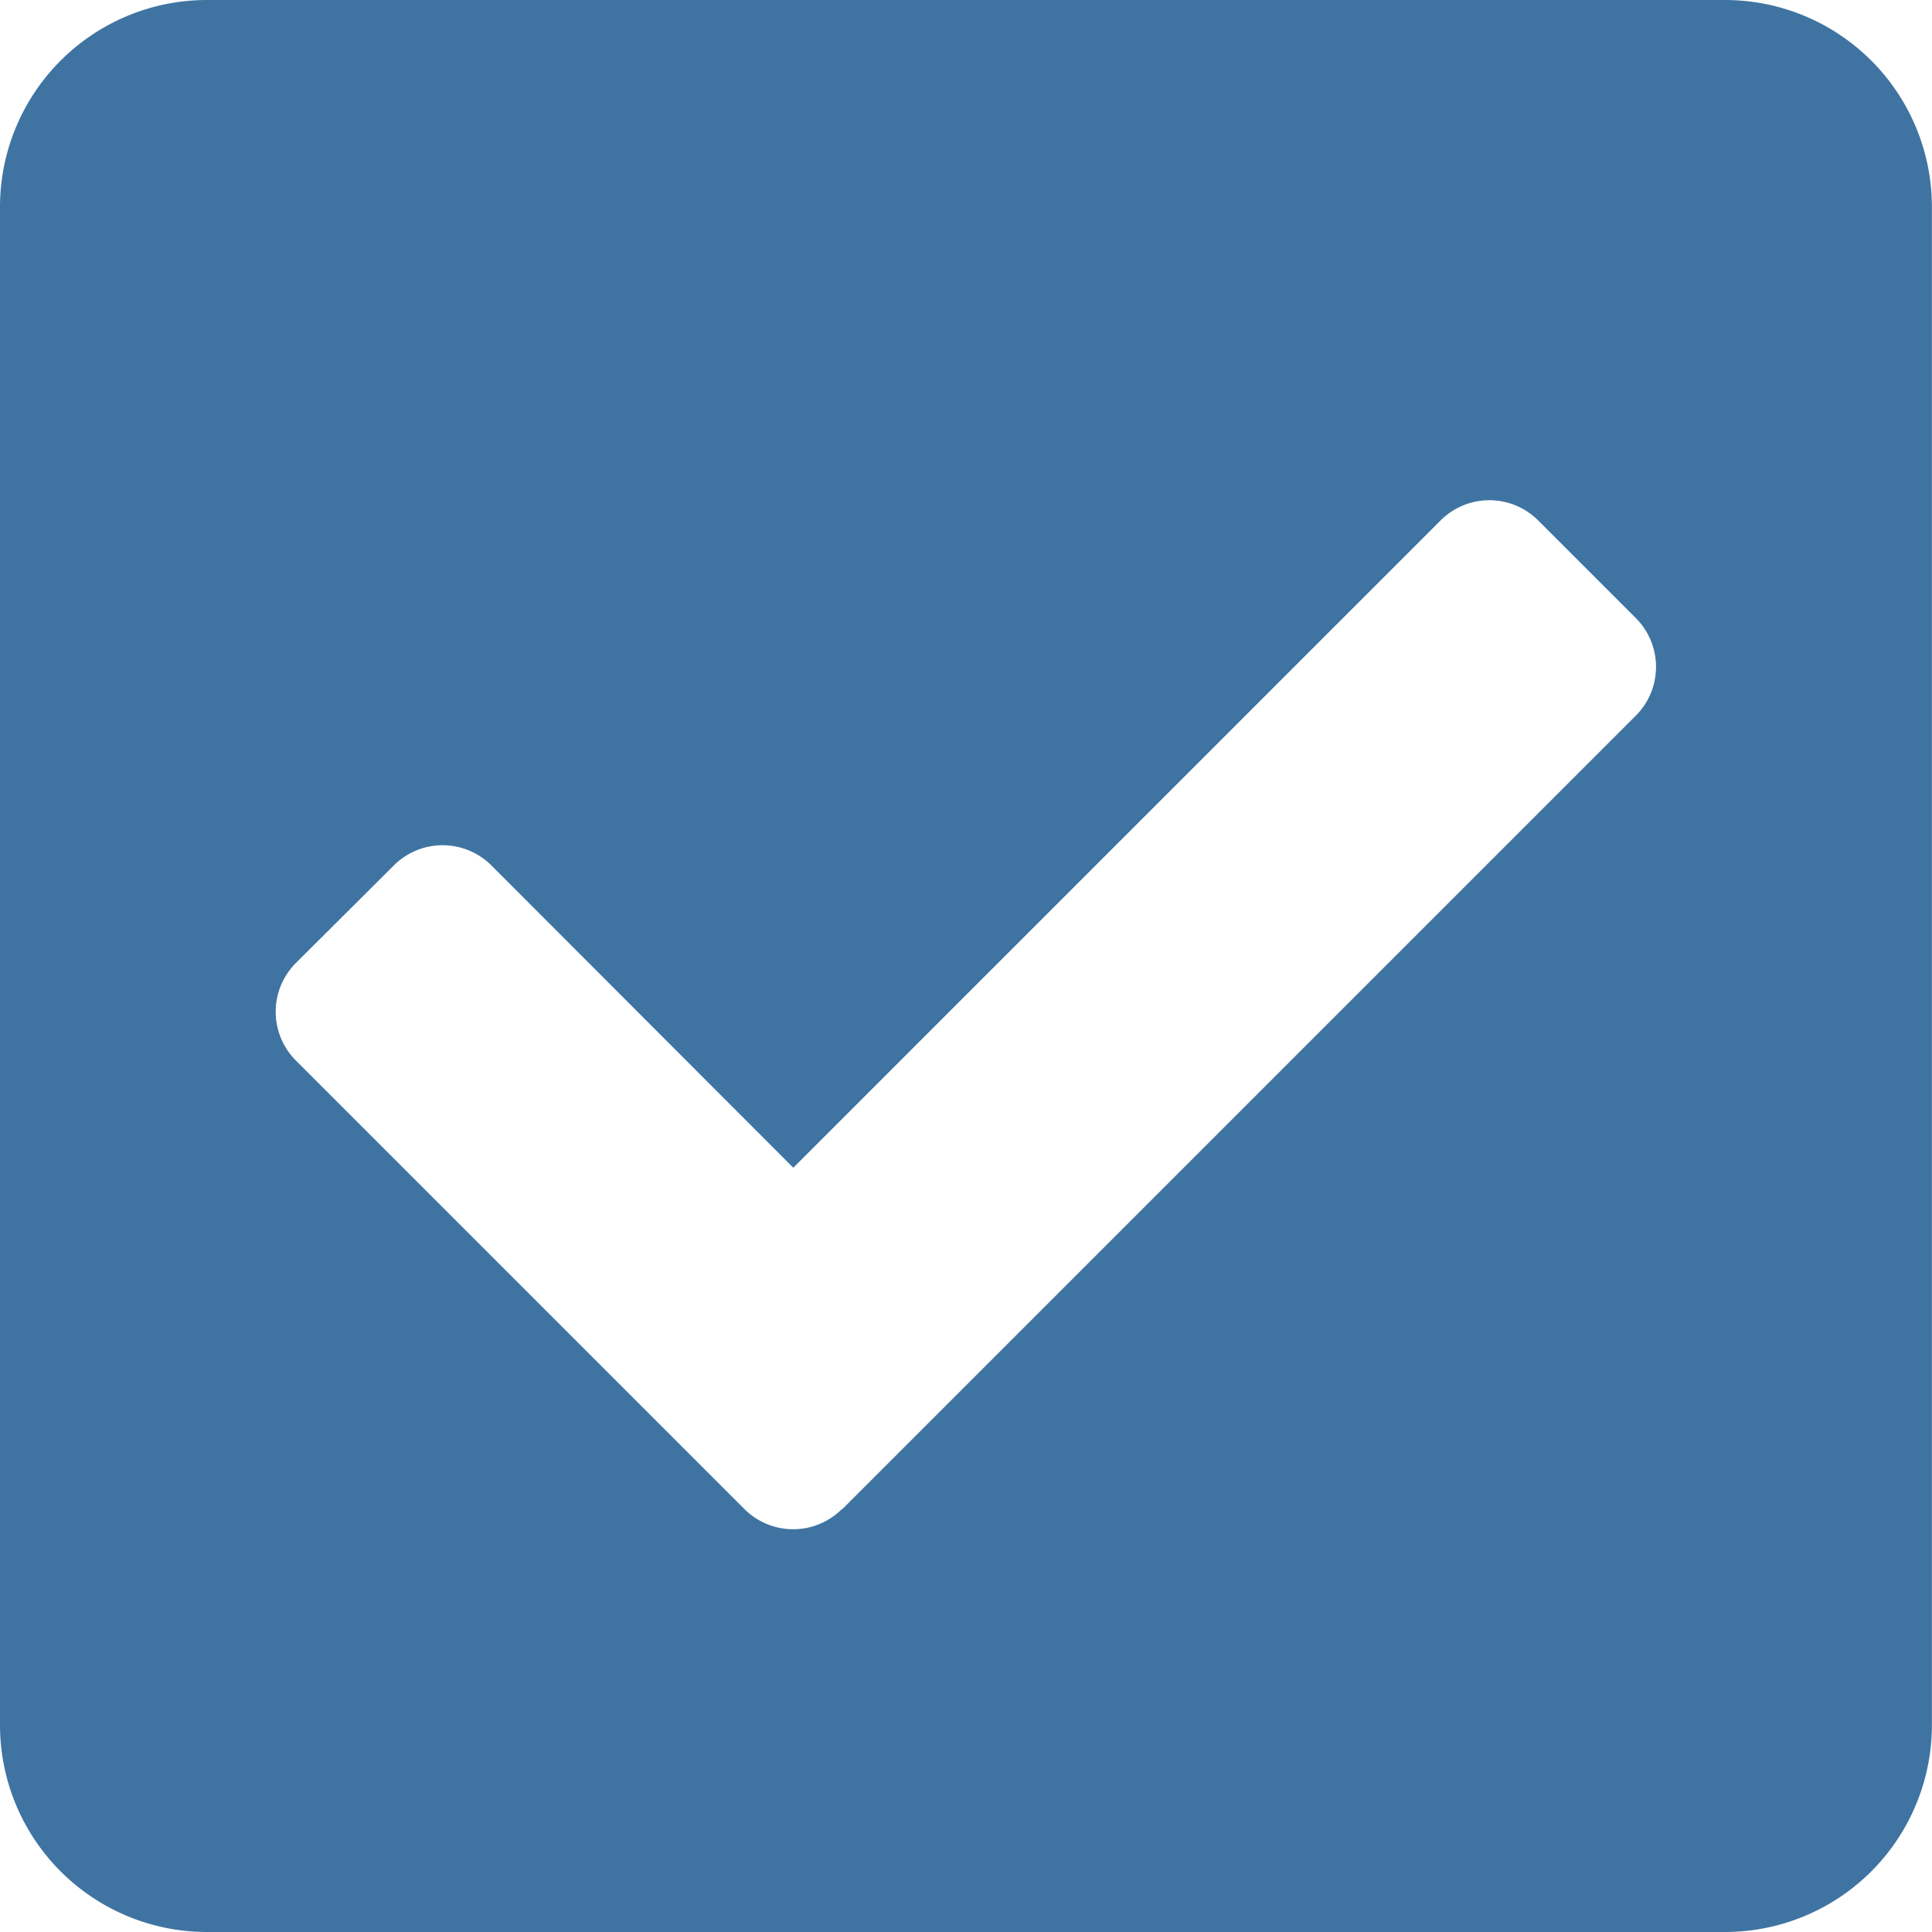<svg xmlns="http://www.w3.org/2000/svg" width="20.893" height="20.893" viewBox="0 0 20.893 20.893">
  <path id="Icon_awesome-check-square" data-name="Icon awesome-check-square" d="M18.654,23.143H2.238A2.238,2.238,0,0,1,0,20.9V4.488A2.238,2.238,0,0,1,2.238,2.25H18.654a2.238,2.238,0,0,1,2.238,2.238V20.9A2.238,2.238,0,0,1,18.654,23.143ZM9.109,18.57l8.581-8.581a.746.746,0,0,0,0-1.055L16.634,7.878a.746.746,0,0,0-1.055,0l-7,7L5.314,11.609a.746.746,0,0,0-1.055,0L3.2,12.664a.746.746,0,0,0,0,1.055l4.85,4.85a.746.746,0,0,0,1.055,0Z" transform="translate(0 -2.25)" fill="#3f74a2"/>
</svg>

